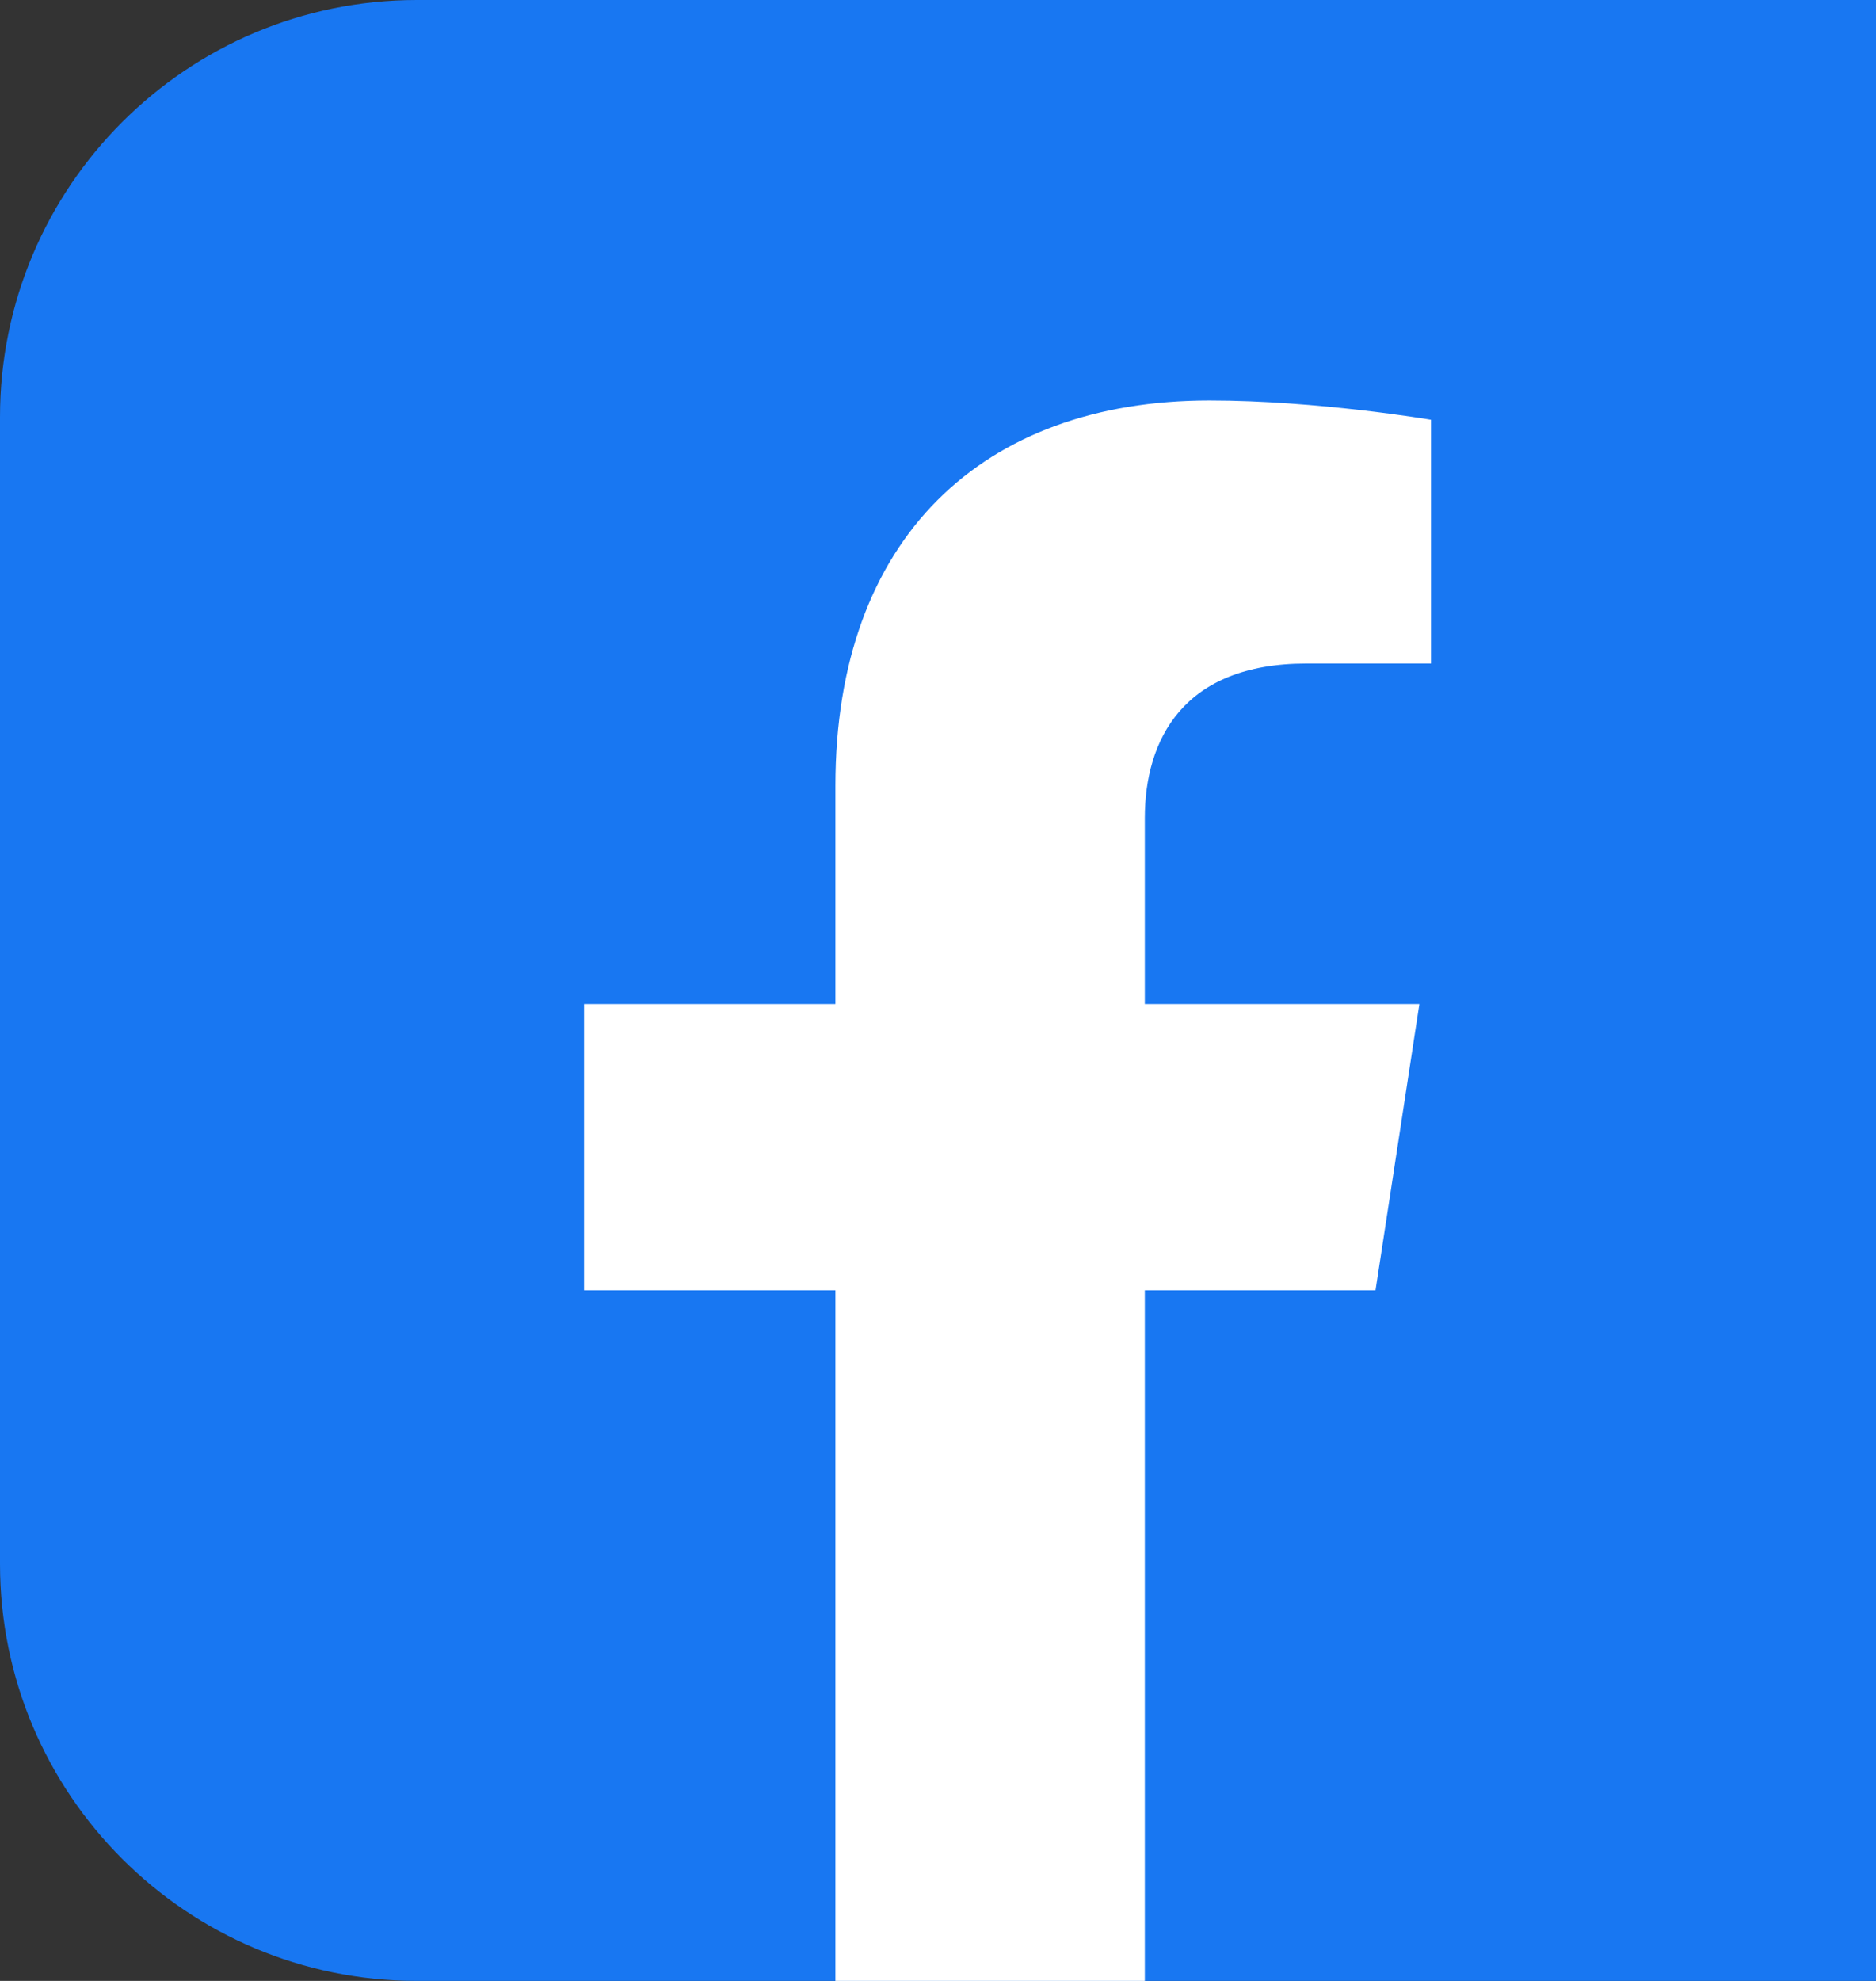 <svg width="54" height="57" viewBox="0 0 54 57" fill="none" xmlns="http://www.w3.org/2000/svg">
<rect x="0" y="0" width="54" height="57" fill="#333333" stroke="none"/>
<g clip-path="url(#clip0_1_46)">
<path d="M0 12C0 5.373 5.373 0 12 0H57V57H12C5.373 57 0 51.627 0 45V12Z" fill="#1877F2"/>
<path d="M57 28.5C57 12.76 44.24 0 28.5 0C12.76 0 0 12.76 0 28.5C0 42.725 10.422 54.516 24.047 56.654V36.738H16.811V28.5H24.047V22.221C24.047 15.078 28.302 11.133 34.812 11.133C37.93 11.133 41.191 11.69 41.191 11.69V18.703H37.598C34.057 18.703 32.953 20.9 32.953 23.154V28.5H40.857L39.594 36.738H32.953V56.654C46.578 54.516 57 42.725 57 28.5Z" fill="#1877F2"/>
<path d="M39.594 37.128L40.857 28.89H32.953V23.544C32.953 21.29 34.057 19.093 37.598 19.093H41.191V12.079C41.191 12.079 37.93 11.523 34.812 11.523C28.302 11.523 24.047 15.468 24.047 22.611V28.89H16.811V37.128H24.047V57.043C25.498 57.271 26.985 57.39 28.5 57.39C30.015 57.39 31.502 57.271 32.953 57.043V37.128H39.594Z" fill="white"/>
</g>
<defs>
<clipPath id="clip0_1_46">
<path d="M0 12C0 5.373 5.373 0 12 0H57V57H12C5.373 57 0 51.627 0 45V12Z" fill="white"/>
</clipPath>
</defs>
</svg>
